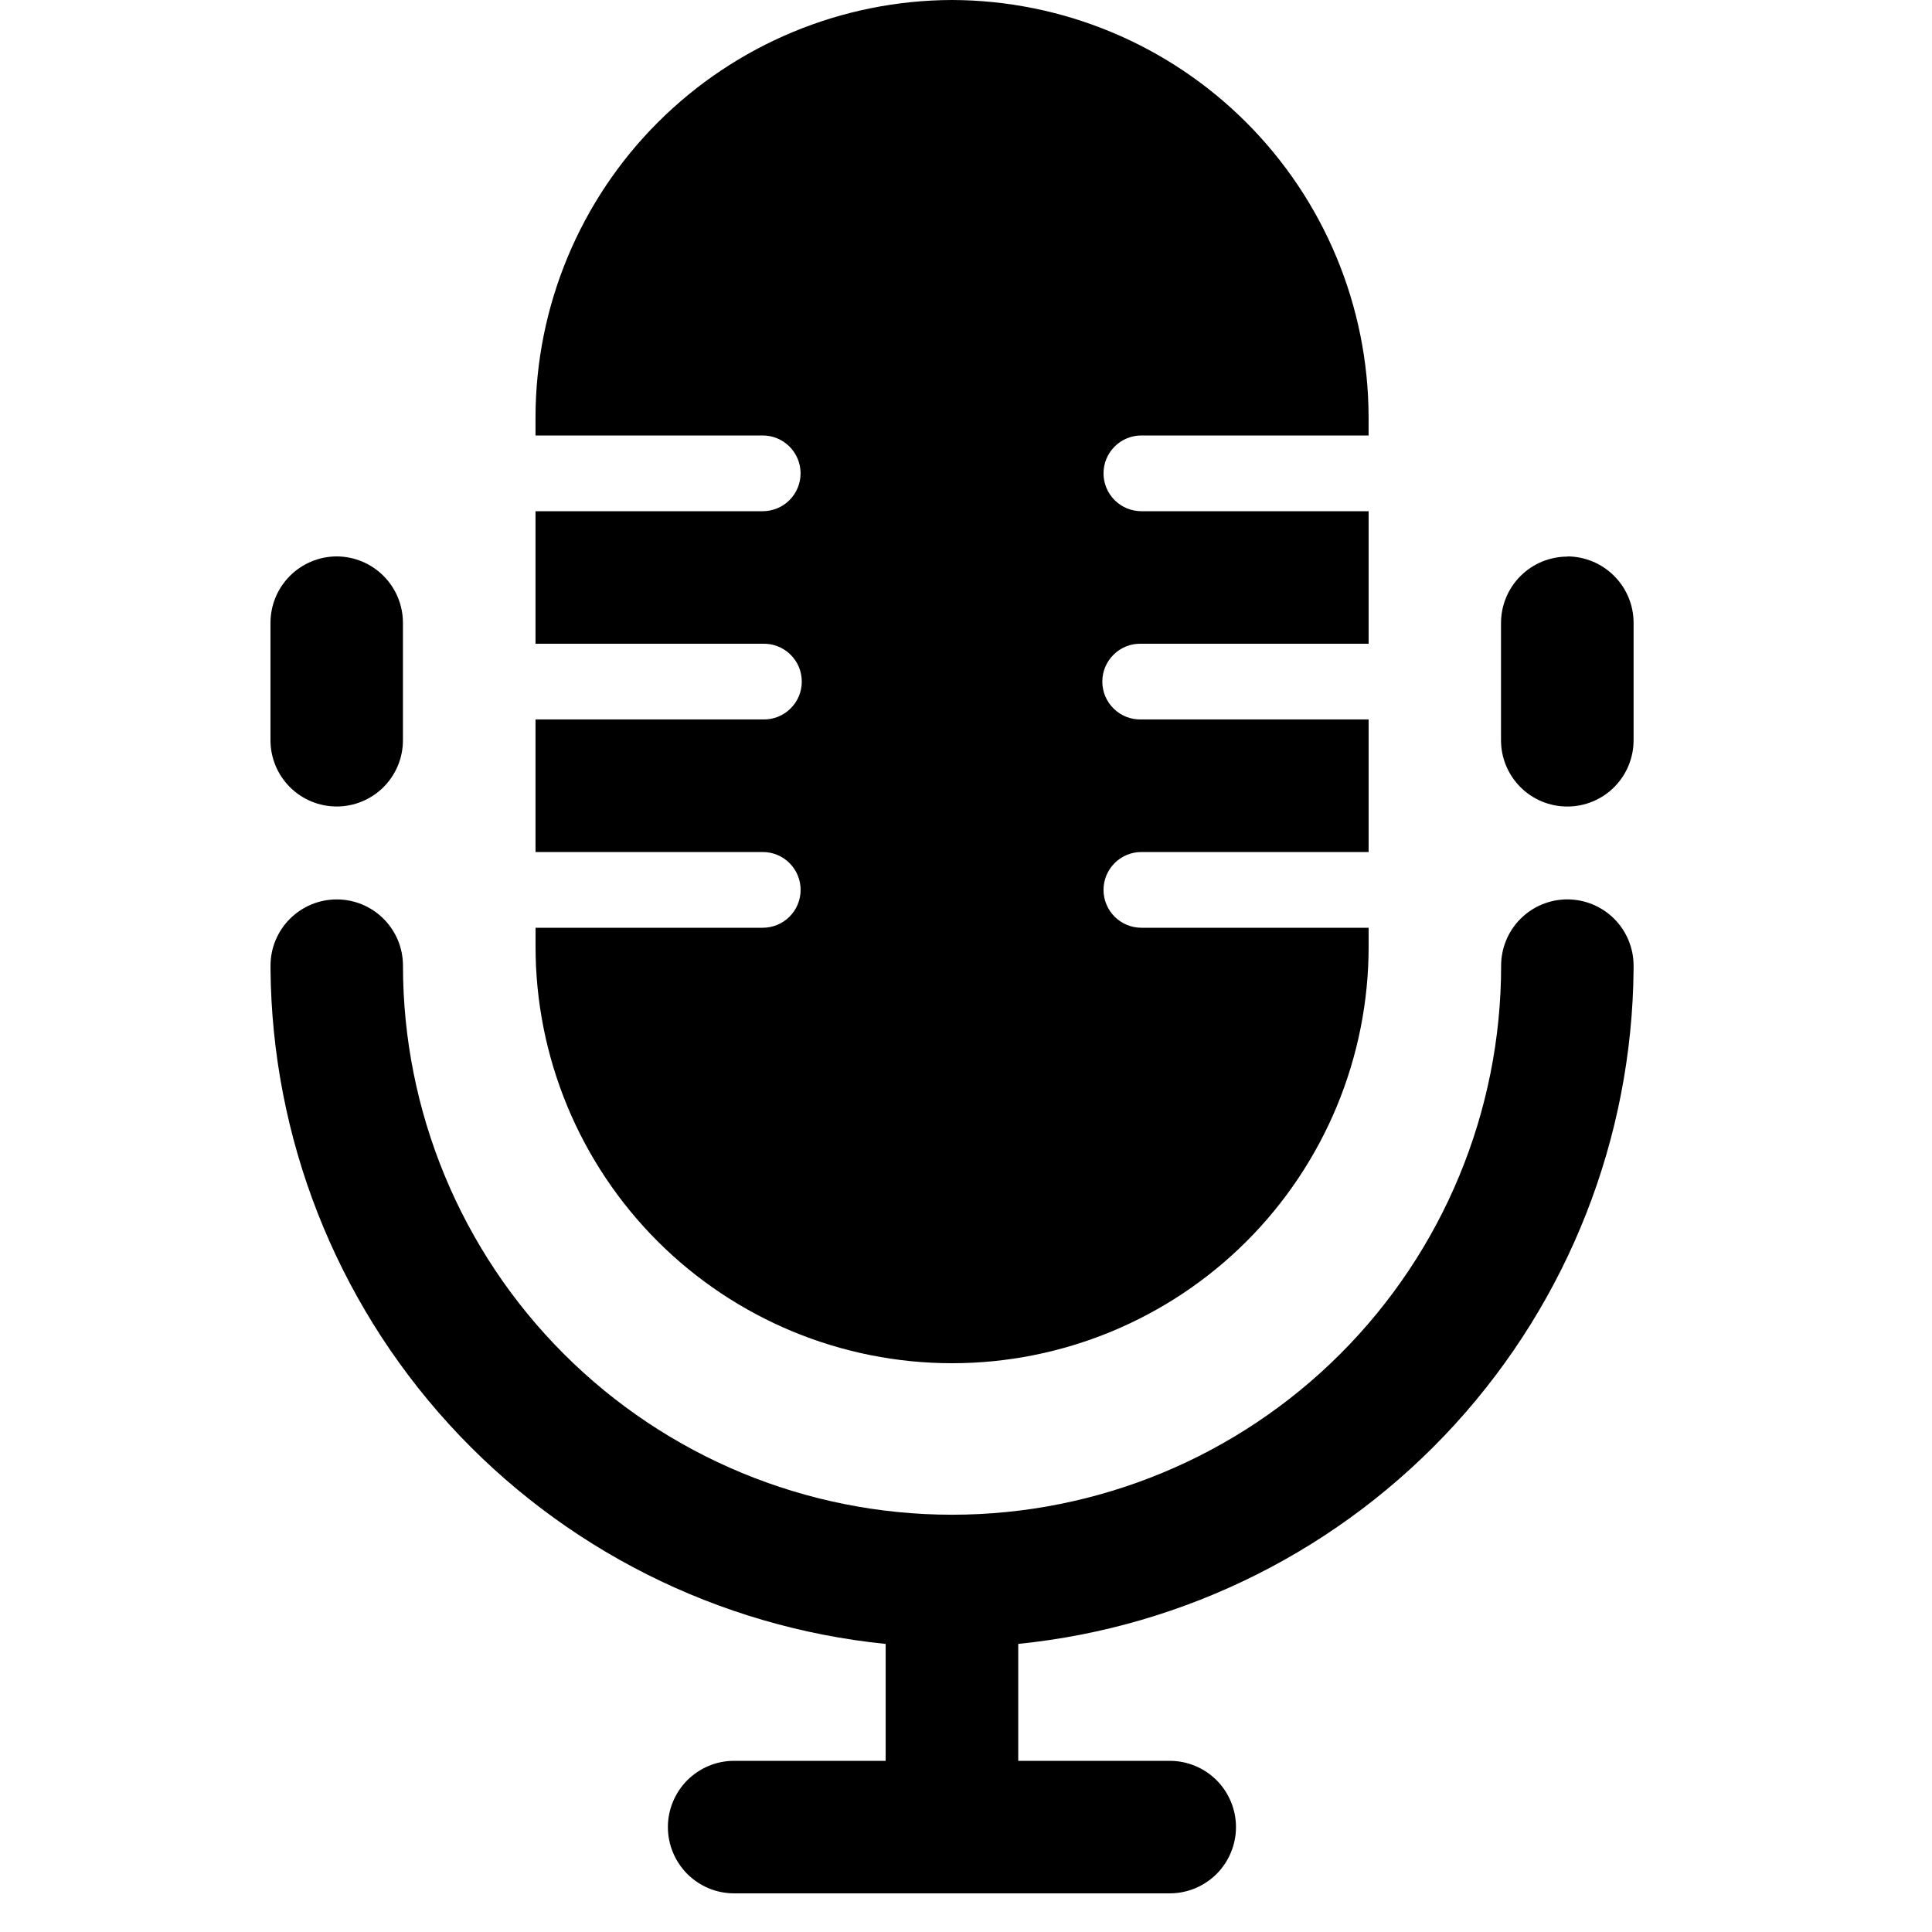 <?xml version="1.0" encoding="UTF-8"?> <svg xmlns="http://www.w3.org/2000/svg" width="50" height="50" viewBox="0 0 50 50" fill="none"><path fill-rule="evenodd" clip-rule="evenodd" d="M24.636 0C27.493 0.008 30.231 1.146 32.251 3.166C34.272 5.186 35.411 7.924 35.419 10.781V11.27H29.539C29.279 11.27 29.03 11.373 28.846 11.557C28.662 11.741 28.559 11.99 28.559 12.25C28.559 12.51 28.662 12.759 28.846 12.943C29.03 13.127 29.279 13.23 29.539 13.23H35.42V16.66H29.539C29.408 16.656 29.277 16.678 29.154 16.725C29.032 16.773 28.92 16.844 28.826 16.936C28.732 17.027 28.657 17.136 28.605 17.257C28.554 17.378 28.528 17.508 28.528 17.64C28.528 17.771 28.554 17.901 28.605 18.022C28.657 18.143 28.732 18.252 28.826 18.343C28.92 18.435 29.032 18.506 29.154 18.554C29.277 18.601 29.408 18.623 29.539 18.619H35.42V22.05H29.539C29.279 22.05 29.03 22.153 28.846 22.337C28.662 22.521 28.559 22.77 28.559 23.03C28.559 23.29 28.662 23.539 28.846 23.723C29.03 23.907 29.279 24.01 29.539 24.01H35.42V24.5C35.42 27.359 34.284 30.101 32.263 32.123C30.241 34.144 27.499 35.28 24.64 35.28C21.781 35.28 19.039 34.144 17.017 32.123C14.996 30.101 13.86 27.359 13.86 24.5V24.01H19.74C20 24.01 20.249 23.907 20.433 23.723C20.617 23.539 20.72 23.29 20.72 23.03C20.72 22.77 20.617 22.521 20.433 22.337C20.249 22.153 20 22.05 19.74 22.05H13.859V18.619H19.739C19.87 18.623 20.001 18.601 20.123 18.554C20.246 18.506 20.358 18.435 20.452 18.343C20.546 18.252 20.622 18.143 20.673 18.022C20.724 17.901 20.75 17.771 20.75 17.64C20.75 17.508 20.724 17.378 20.673 17.257C20.622 17.136 20.546 17.027 20.452 16.936C20.358 16.844 20.246 16.773 20.123 16.725C20.001 16.678 19.87 16.656 19.739 16.66H13.859V13.23H19.739C19.999 13.23 20.248 13.127 20.432 12.943C20.616 12.759 20.719 12.51 20.719 12.25C20.719 11.99 20.616 11.741 20.432 11.557C20.248 11.373 19.999 11.27 19.739 11.27H13.859V10.781C13.867 7.925 15.005 5.188 17.024 3.168C19.044 1.148 21.78 0.009 24.636 0V0ZM40.565 23.276C40.34 23.276 40.117 23.32 39.908 23.406C39.7 23.492 39.511 23.619 39.352 23.778C39.192 23.937 39.066 24.126 38.98 24.334C38.893 24.543 38.849 24.766 38.849 24.991C38.849 28.76 37.352 32.374 34.687 35.039C32.022 37.704 28.408 39.201 24.639 39.201C20.87 39.201 17.256 37.704 14.591 35.039C11.926 32.374 10.429 28.76 10.429 24.991C10.429 24.766 10.385 24.543 10.299 24.335C10.212 24.127 10.086 23.938 9.927 23.779C9.768 23.62 9.579 23.494 9.371 23.407C9.163 23.321 8.94 23.277 8.715 23.277C8.49 23.277 8.267 23.321 8.059 23.407C7.851 23.494 7.662 23.62 7.503 23.779C7.344 23.938 7.218 24.127 7.131 24.335C7.045 24.543 7.001 24.766 7.001 24.991V25.079C7.037 29.44 8.681 33.635 11.619 36.858C14.557 40.081 18.582 42.106 22.921 42.545V45.57H19C18.775 45.57 18.552 45.614 18.344 45.7C18.136 45.787 17.947 45.913 17.787 46.072C17.628 46.232 17.502 46.421 17.416 46.629C17.329 46.837 17.285 47.06 17.285 47.285C17.285 47.51 17.329 47.733 17.416 47.941C17.502 48.149 17.628 48.338 17.787 48.498C17.947 48.657 18.136 48.783 18.344 48.87C18.552 48.956 18.775 49 19 49H30.272C30.727 49 31.163 48.819 31.485 48.498C31.806 48.176 31.987 47.74 31.987 47.285C31.987 46.83 31.806 46.394 31.485 46.072C31.163 45.751 30.727 45.57 30.272 45.57H26.352V42.544C30.692 42.107 34.718 40.082 37.657 36.859C40.596 33.636 42.241 29.441 42.277 25.079V24.991C42.277 24.536 42.096 24.1 41.775 23.778C41.453 23.457 41.017 23.276 40.562 23.276H40.565ZM40.562 14.405C40.107 14.406 39.671 14.587 39.35 14.908C39.028 15.23 38.847 15.665 38.846 16.12V19.158C38.846 19.613 39.027 20.049 39.349 20.371C39.67 20.693 40.106 20.873 40.562 20.873C41.017 20.873 41.453 20.693 41.775 20.371C42.096 20.049 42.277 19.613 42.277 19.158V16.12C42.277 15.665 42.097 15.229 41.776 14.907C41.455 14.584 41.02 14.402 40.565 14.4L40.562 14.405ZM8.714 14.4C9.169 14.401 9.605 14.583 9.927 14.906C10.248 15.228 10.428 15.665 10.428 16.12V19.158C10.428 19.613 10.247 20.049 9.926 20.37C9.605 20.691 9.169 20.872 8.714 20.872C8.259 20.872 7.823 20.691 7.502 20.37C7.181 20.049 7 19.613 7 19.158V16.12C7 15.665 7.18 15.228 7.501 14.906C7.823 14.583 8.259 14.401 8.714 14.4" fill="black"></path></svg> 